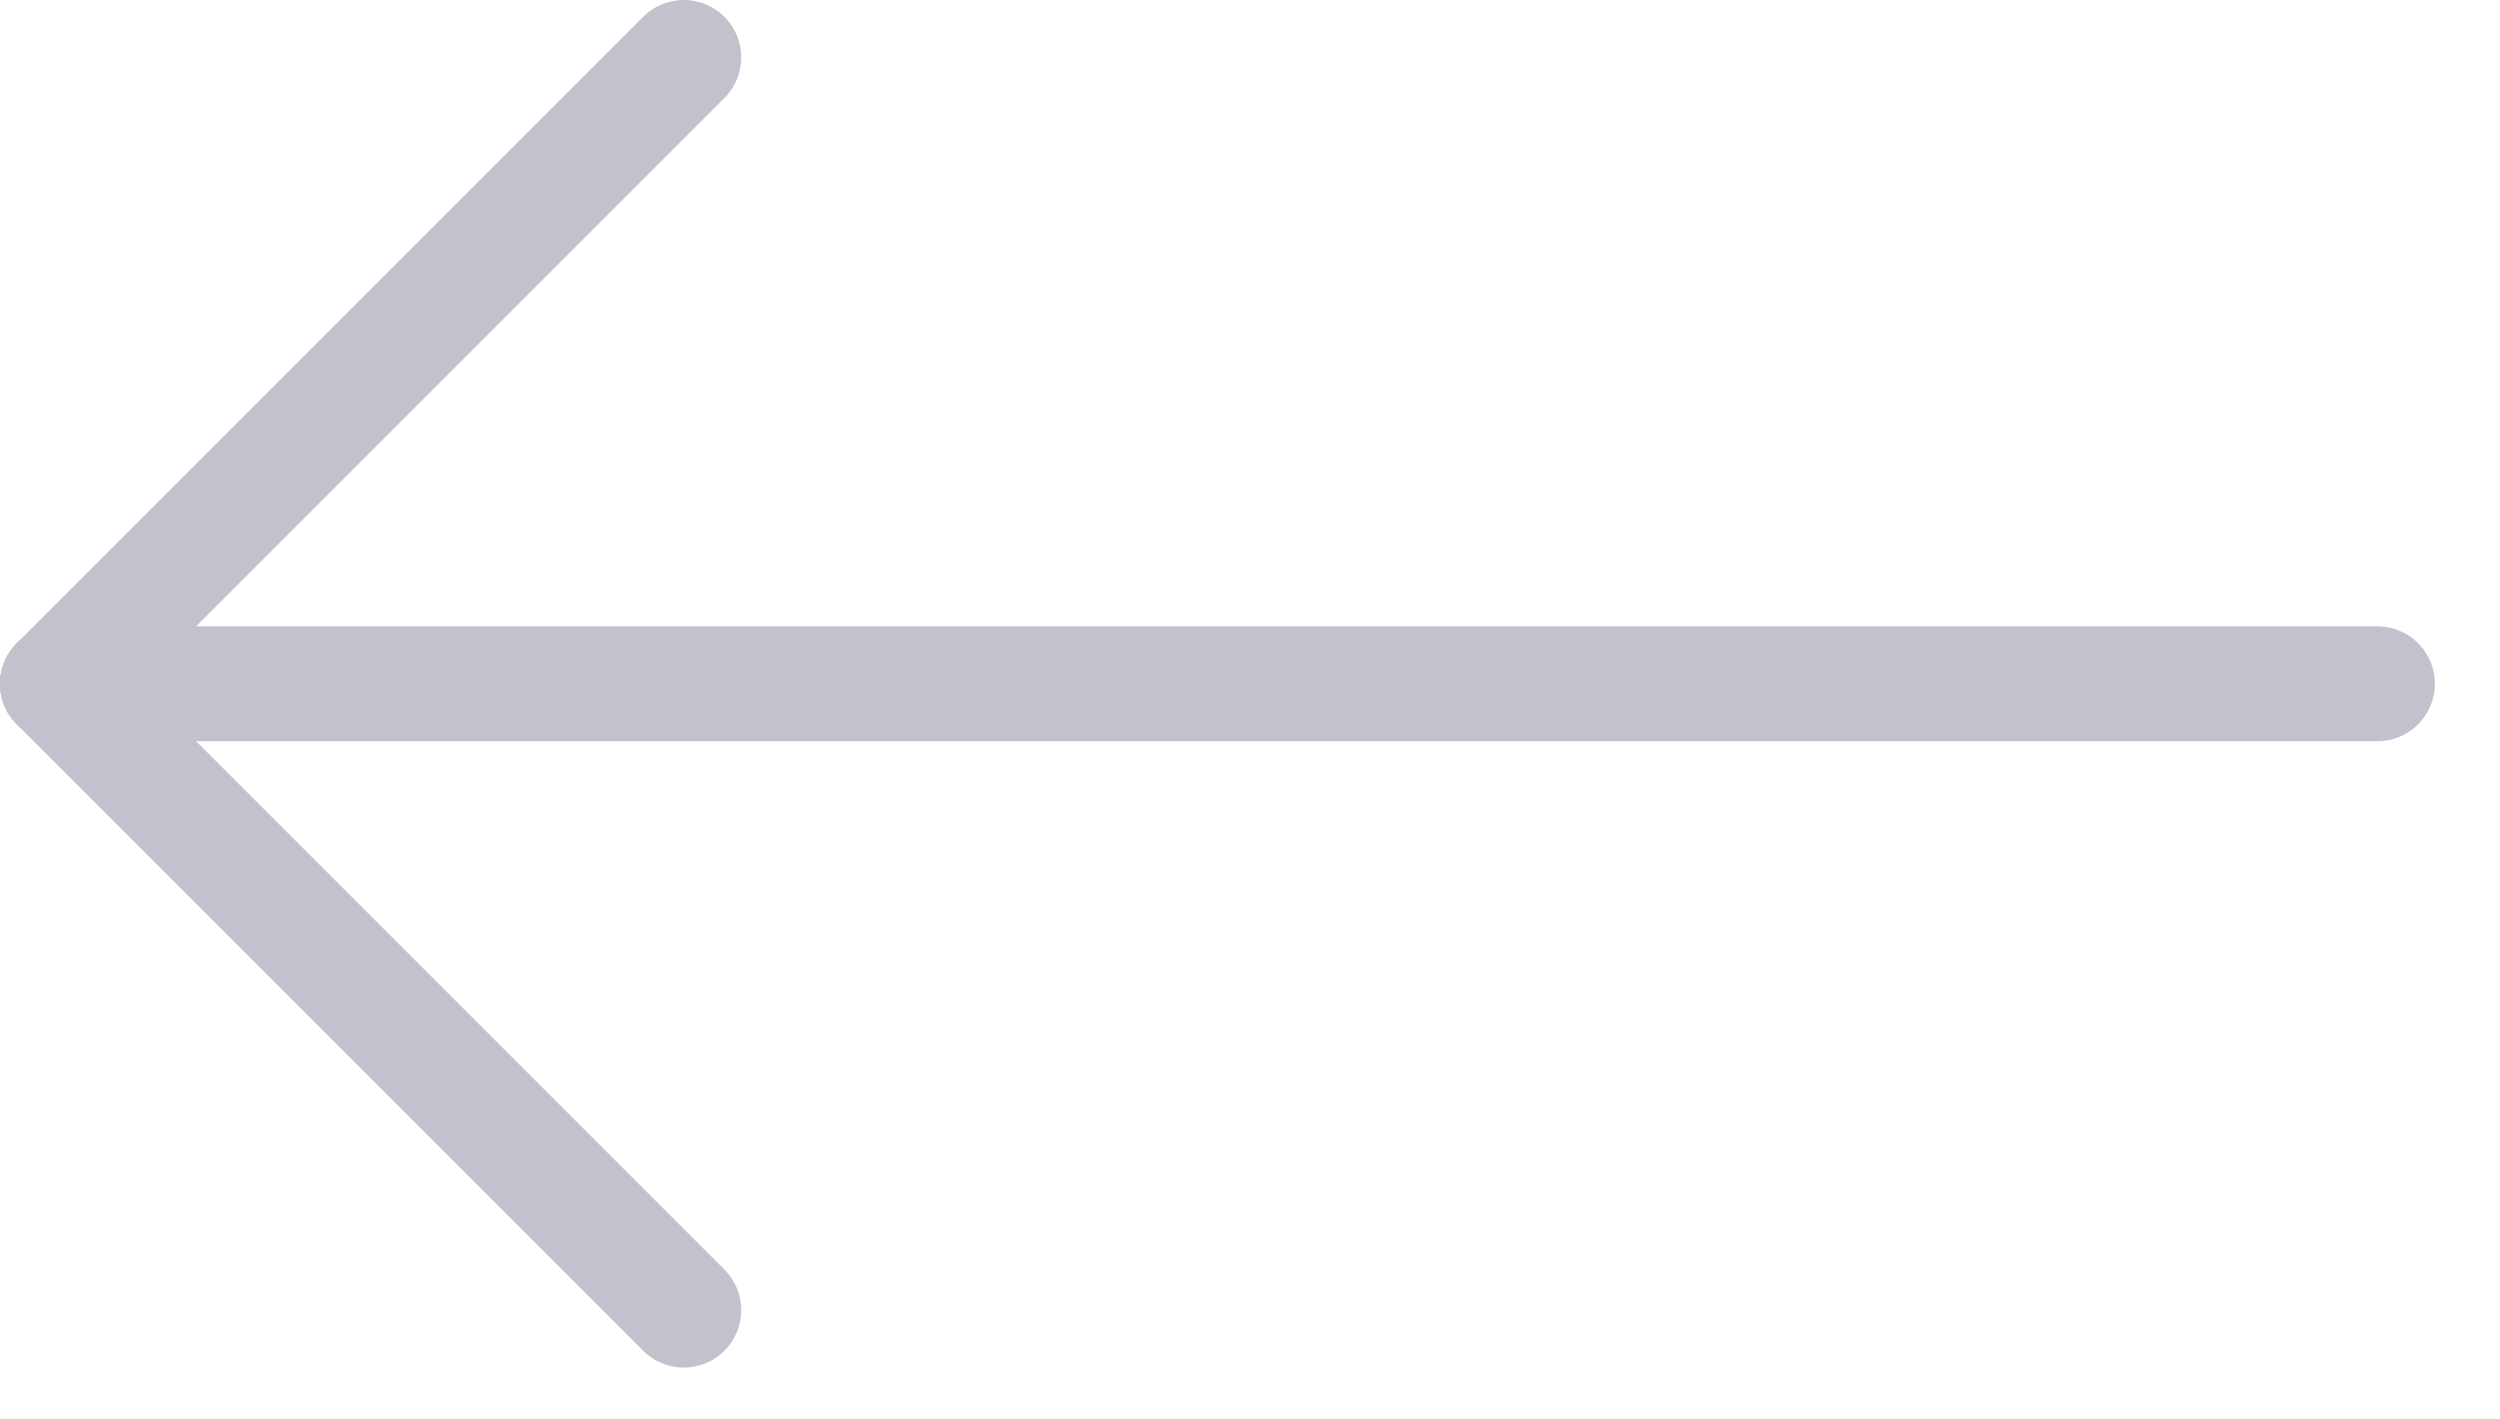 <svg width="37" height="21" viewBox="0 0 37 21" fill="none" xmlns="http://www.w3.org/2000/svg">
<path d="M35.186 10.12L0.85 10.12" stroke="#C4C0CC" stroke-width="1.7" stroke-linecap="round" stroke-linejoin="round"/>
<path d="M10.12 0.85L0.85 10.12" stroke="#C4C0CC" stroke-width="1.7" stroke-linecap="round" stroke-linejoin="round"/>
<path d="M10.12 19.39L0.85 10.12" stroke="#C4C0CC" stroke-width="1.7" stroke-linecap="round" stroke-linejoin="round"/>
</svg>
